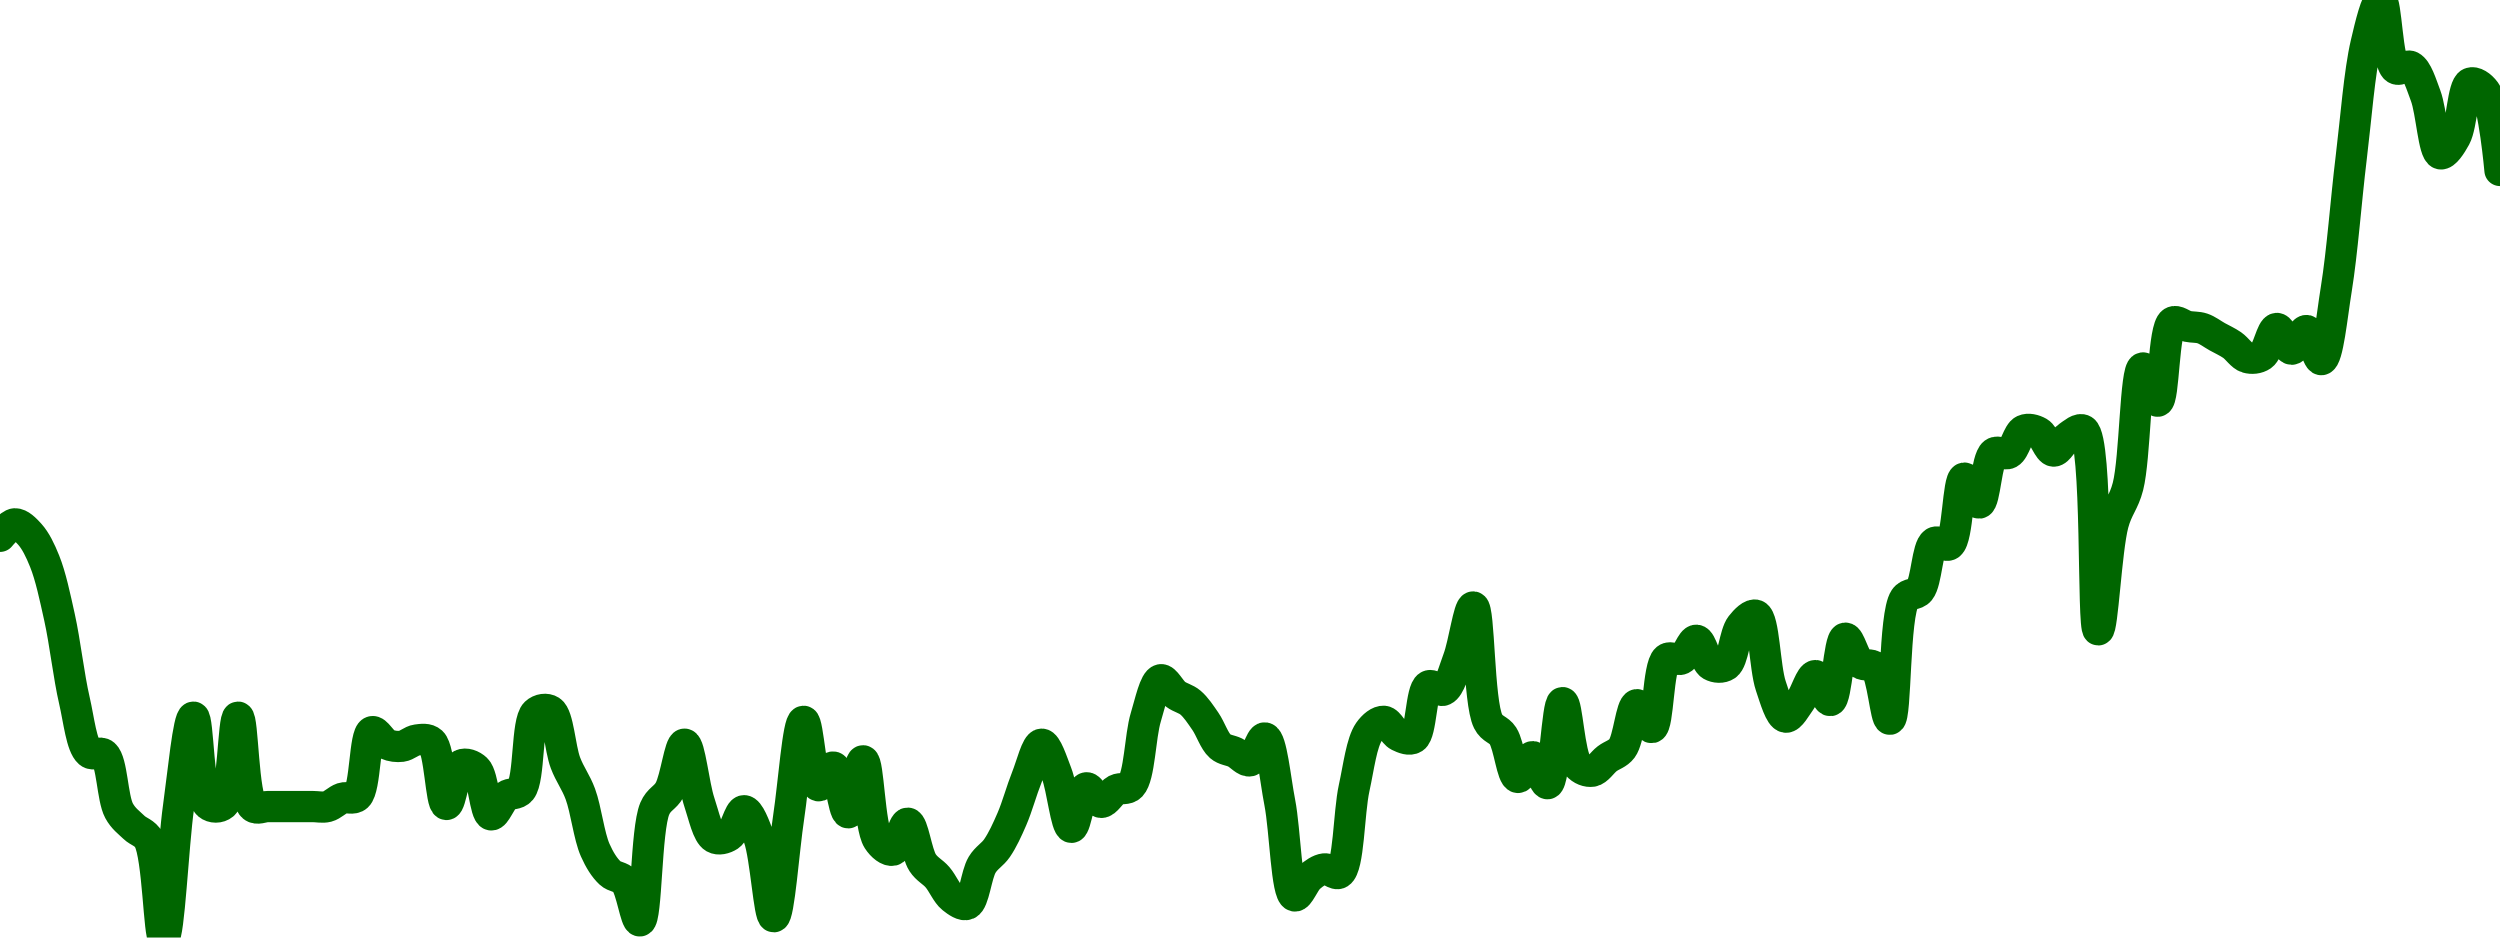 <!-- series7d: [{"tick_date":"2025-06-06 11:00:00","close":"107.95"},{"tick_date":"2025-06-06 12:00:00","close":"108.01"},{"tick_date":"2025-06-06 13:00:00","close":"107.96"},{"tick_date":"2025-06-06 14:00:00","close":"107.83"},{"tick_date":"2025-06-06 15:00:00","close":"107.56"},{"tick_date":"2025-06-06 16:00:00","close":"107.16"},{"tick_date":"2025-06-06 17:00:00","close":"106.91"},{"tick_date":"2025-06-06 18:00:00","close":"106.9"},{"tick_date":"2025-06-06 19:00:00","close":"106.63"},{"tick_date":"2025-06-06 20:00:00","close":"106.55"},{"tick_date":"2025-06-06 21:00:00","close":"106.49"},{"tick_date":"2025-06-06 22:00:00","close":"106.02"},{"tick_date":"2025-06-06 23:00:00","close":"106.65"},{"tick_date":"2025-06-07 00:00:00","close":"107.08"},{"tick_date":"2025-06-07 01:00:00","close":"106.66"},{"tick_date":"2025-06-07 02:00:00","close":"106.66"},{"tick_date":"2025-06-07 03:00:00","close":"107.08"},{"tick_date":"2025-06-07 04:00:00","close":"106.65"},{"tick_date":"2025-06-07 05:00:00","close":"106.65"},{"tick_date":"2025-06-07 06:00:00","close":"106.65"},{"tick_date":"2025-06-07 07:00:00","close":"106.65"},{"tick_date":"2025-06-07 08:00:00","close":"106.65"},{"tick_date":"2025-06-07 09:00:00","close":"106.65"},{"tick_date":"2025-06-07 10:00:00","close":"106.69"},{"tick_date":"2025-06-07 11:00:00","close":"106.7"},{"tick_date":"2025-06-07 12:00:00","close":"107.01"},{"tick_date":"2025-06-07 13:00:00","close":"106.95"},{"tick_date":"2025-06-07 14:00:00","close":"106.94"},{"tick_date":"2025-06-07 15:00:00","close":"106.97"},{"tick_date":"2025-06-07 16:00:00","close":"106.96"},{"tick_date":"2025-06-07 17:00:00","close":"106.66"},{"tick_date":"2025-06-07 18:00:00","close":"106.85"},{"tick_date":"2025-06-07 19:00:00","close":"106.83"},{"tick_date":"2025-06-07 20:00:00","close":"106.61"},{"tick_date":"2025-06-07 21:00:00","close":"106.7"},{"tick_date":"2025-06-07 22:00:00","close":"106.73"},{"tick_date":"2025-06-07 23:00:00","close":"107.1"},{"tick_date":"2025-06-08 00:00:00","close":"107.11"},{"tick_date":"2025-06-08 01:00:00","close":"106.86"},{"tick_date":"2025-06-08 02:00:00","close":"106.71"},{"tick_date":"2025-06-08 03:00:00","close":"106.44"},{"tick_date":"2025-06-08 04:00:00","close":"106.33"},{"tick_date":"2025-06-08 05:00:00","close":"106.29"},{"tick_date":"2025-06-08 06:00:00","close":"106.1"},{"tick_date":"2025-06-08 07:00:00","close":"106.64"},{"tick_date":"2025-06-08 08:00:00","close":"106.73"},{"tick_date":"2025-06-08 09:00:00","close":"106.95"},{"tick_date":"2025-06-08 10:00:00","close":"106.67"},{"tick_date":"2025-06-08 11:00:00","close":"106.5"},{"tick_date":"2025-06-08 12:00:00","close":"106.51"},{"tick_date":"2025-06-08 13:00:00","close":"106.63"},{"tick_date":"2025-06-08 14:00:00","close":"106.5"},{"tick_date":"2025-06-08 15:00:00","close":"106.12"},{"tick_date":"2025-06-08 16:00:00","close":"106.6"},{"tick_date":"2025-06-08 17:00:00","close":"107.06"},{"tick_date":"2025-06-08 18:00:00","close":"106.75"},{"tick_date":"2025-06-08 19:00:00","close":"106.84"},{"tick_date":"2025-06-08 20:00:00","close":"106.62"},{"tick_date":"2025-06-08 21:00:00","close":"106.87"},{"tick_date":"2025-06-08 22:00:00","close":"106.49"},{"tick_date":"2025-06-08 23:00:00","close":"106.44"},{"tick_date":"2025-06-09 00:00:00","close":"106.57"},{"tick_date":"2025-06-09 01:00:00","close":"106.38"},{"tick_date":"2025-06-09 02:00:00","close":"106.31"},{"tick_date":"2025-06-09 03:00:00","close":"106.21"},{"tick_date":"2025-06-09 04:00:00","close":"106.18"},{"tick_date":"2025-06-09 05:00:00","close":"106.37"},{"tick_date":"2025-06-09 06:00:00","close":"106.45"},{"tick_date":"2025-06-09 07:00:00","close":"106.59"},{"tick_date":"2025-06-09 08:00:00","close":"106.79"},{"tick_date":"2025-06-09 09:00:00","close":"106.95"},{"tick_date":"2025-06-09 10:00:00","close":"106.81"},{"tick_date":"2025-06-09 11:00:00","close":"106.55"},{"tick_date":"2025-06-09 12:00:00","close":"106.74"},{"tick_date":"2025-06-09 13:00:00","close":"106.67"},{"tick_date":"2025-06-09 14:00:00","close":"106.73"},{"tick_date":"2025-06-09 15:00:00","close":"106.75"},{"tick_date":"2025-06-09 16:00:00","close":"107.08"},{"tick_date":"2025-06-09 17:00:00","close":"107.26"},{"tick_date":"2025-06-09 18:00:00","close":"107.19"},{"tick_date":"2025-06-09 19:00:00","close":"107.15"},{"tick_date":"2025-06-09 20:00:00","close":"107.06"},{"tick_date":"2025-06-09 21:00:00","close":"106.94"},{"tick_date":"2025-06-09 22:00:00","close":"106.91"},{"tick_date":"2025-06-09 23:00:00","close":"106.87"},{"tick_date":"2025-06-10 00:00:00","close":"106.98"},{"tick_date":"2025-06-10 01:00:00","close":"106.67"},{"tick_date":"2025-06-10 02:00:00","close":"106.22"},{"tick_date":"2025-06-10 03:00:00","close":"106.31"},{"tick_date":"2025-06-10 04:00:00","close":"106.35"},{"tick_date":"2025-06-10 05:00:00","close":"106.33"},{"tick_date":"2025-06-10 06:00:00","close":"106.74"},{"tick_date":"2025-06-10 07:00:00","close":"107.01"},{"tick_date":"2025-06-10 08:00:00","close":"107.06"},{"tick_date":"2025-06-10 09:00:00","close":"106.99"},{"tick_date":"2025-06-10 10:00:00","close":"106.98"},{"tick_date":"2025-06-10 11:00:00","close":"107.23"},{"tick_date":"2025-06-10 12:00:00","close":"107.21"},{"tick_date":"2025-06-10 13:00:00","close":"107.36"},{"tick_date":"2025-06-10 14:00:00","close":"107.61"},{"tick_date":"2025-06-10 15:00:00","close":"107.06"},{"tick_date":"2025-06-10 16:00:00","close":"106.99"},{"tick_date":"2025-06-10 17:00:00","close":"106.79"},{"tick_date":"2025-06-10 18:00:00","close":"106.89"},{"tick_date":"2025-06-10 19:00:00","close":"106.76"},{"tick_date":"2025-06-10 20:00:00","close":"107.15"},{"tick_date":"2025-06-10 21:00:00","close":"106.85"},{"tick_date":"2025-06-10 22:00:00","close":"106.82"},{"tick_date":"2025-06-10 23:00:00","close":"106.88"},{"tick_date":"2025-06-11 00:00:00","close":"106.93"},{"tick_date":"2025-06-11 01:00:00","close":"107.14"},{"tick_date":"2025-06-11 02:00:00","close":"107.03"},{"tick_date":"2025-06-11 03:00:00","close":"107.36"},{"tick_date":"2025-06-11 04:00:00","close":"107.36"},{"tick_date":"2025-06-11 05:00:00","close":"107.45"},{"tick_date":"2025-06-11 06:00:00","close":"107.33"},{"tick_date":"2025-06-11 07:00:00","close":"107.33"},{"tick_date":"2025-06-11 08:00:00","close":"107.52"},{"tick_date":"2025-06-11 09:00:00","close":"107.57"},{"tick_date":"2025-06-11 10:00:00","close":"107.23"},{"tick_date":"2025-06-11 11:00:00","close":"107.08"},{"tick_date":"2025-06-11 12:00:00","close":"107.16"},{"tick_date":"2025-06-11 13:00:00","close":"107.28"},{"tick_date":"2025-06-11 14:00:00","close":"107.16"},{"tick_date":"2025-06-11 15:00:00","close":"107.46"},{"tick_date":"2025-06-11 16:00:00","close":"107.34"},{"tick_date":"2025-06-11 17:00:00","close":"107.32"},{"tick_date":"2025-06-11 18:00:00","close":"107.07"},{"tick_date":"2025-06-11 19:00:00","close":"107.65"},{"tick_date":"2025-06-11 20:00:00","close":"107.69"},{"tick_date":"2025-06-11 21:00:00","close":"107.92"},{"tick_date":"2025-06-11 22:00:00","close":"107.91"},{"tick_date":"2025-06-11 23:00:00","close":"108.23"},{"tick_date":"2025-06-12 00:00:00","close":"108.11"},{"tick_date":"2025-06-12 01:00:00","close":"108.35"},{"tick_date":"2025-06-12 02:00:00","close":"108.35"},{"tick_date":"2025-06-12 03:00:00","close":"108.46"},{"tick_date":"2025-06-12 04:00:00","close":"108.45"},{"tick_date":"2025-06-12 05:00:00","close":"108.36"},{"tick_date":"2025-06-12 06:00:00","close":"108.43"},{"tick_date":"2025-06-12 07:00:00","close":"108.46"},{"tick_date":"2025-06-12 08:00:00","close":"107.5"},{"tick_date":"2025-06-12 09:00:00","close":"108.01"},{"tick_date":"2025-06-12 10:00:00","close":"108.19"},{"tick_date":"2025-06-12 11:00:00","close":"108.76"},{"tick_date":"2025-06-12 12:00:00","close":"108.6"},{"tick_date":"2025-06-12 13:00:00","close":"108.98"},{"tick_date":"2025-06-12 14:00:00","close":"108.96"},{"tick_date":"2025-06-12 15:00:00","close":"108.95"},{"tick_date":"2025-06-12 16:00:00","close":"108.91"},{"tick_date":"2025-06-12 17:00:00","close":"108.87"},{"tick_date":"2025-06-12 18:00:00","close":"108.81"},{"tick_date":"2025-06-12 19:00:00","close":"108.82"},{"tick_date":"2025-06-12 20:00:00","close":"108.95"},{"tick_date":"2025-06-12 21:00:00","close":"108.85"},{"tick_date":"2025-06-12 22:00:00","close":"108.94"},{"tick_date":"2025-06-12 23:00:00","close":"108.8"},{"tick_date":"2025-06-13 00:00:00","close":"109.14"},{"tick_date":"2025-06-13 01:00:00","close":"109.77"},{"tick_date":"2025-06-13 02:00:00","close":"110.32"},{"tick_date":"2025-06-13 03:00:00","close":"110.53"},{"tick_date":"2025-06-13 04:00:00","close":"110.2"},{"tick_date":"2025-06-13 05:00:00","close":"110.21"},{"tick_date":"2025-06-13 06:00:00","close":"110.07"},{"tick_date":"2025-06-13 07:00:00","close":"109.79"},{"tick_date":"2025-06-13 08:00:00","close":"109.87"},{"tick_date":"2025-06-13 09:00:00","close":"110.13"},{"tick_date":"2025-06-13 10:00:00","close":"110.09"},{"tick_date":"2025-06-13 11:00:00","close":"109.71"}] -->

<svg width="160" height="60" viewBox="0 0 160 60" xmlns="http://www.w3.org/2000/svg">
  <defs>
    <linearGradient id="grad-area" x1="0" y1="0" x2="0" y2="1">
      <stop offset="0%" stop-color="rgba(76,175,80,.2)" />
      <stop offset="100%" stop-color="rgba(0,0,0,0)" />
    </linearGradient>
  </defs>

  <path d="M0,34.324C0,34.324,0.629,33.54,0.952,33.525C1.265,33.512,1.619,33.873,1.905,34.191C2.277,34.605,2.576,35.219,2.857,35.92C3.243,36.882,3.517,38.191,3.81,39.512C4.163,41.106,4.4,43.275,4.762,44.834C5.051,46.08,5.21,47.722,5.714,48.16C5.98,48.39,6.402,48.058,6.667,48.293C7.187,48.754,7.181,51.073,7.619,51.885C7.89,52.388,8.242,52.63,8.571,52.949C8.879,53.246,9.261,53.279,9.524,53.747C10.118,54.803,10.178,60.006,10.476,60C10.82,59.993,11.075,54.142,11.429,51.619C11.721,49.526,12.062,45.899,12.381,45.898C12.697,45.897,12.692,50.944,13.333,51.486C13.596,51.708,14.023,51.708,14.286,51.486C14.927,50.944,14.922,45.897,15.238,45.898C15.557,45.899,15.541,51.069,16.19,51.619C16.453,51.841,16.825,51.619,17.143,51.619C17.46,51.619,17.778,51.619,18.095,51.619C18.413,51.619,18.73,51.619,19.048,51.619C19.365,51.619,19.683,51.619,20,51.619C20.317,51.619,20.645,51.699,20.952,51.619C21.281,51.533,21.577,51.197,21.905,51.086C22.213,50.983,22.593,51.195,22.857,50.953C23.411,50.447,23.318,46.994,23.81,46.829C24.076,46.74,24.421,47.476,24.762,47.627C25.061,47.761,25.402,47.801,25.714,47.761C26.038,47.719,26.343,47.403,26.667,47.361C26.979,47.321,27.355,47.254,27.619,47.494C28.164,47.99,28.213,51.463,28.571,51.486C28.862,51.504,29.077,49.184,29.524,48.958C29.794,48.821,30.208,48.967,30.476,49.224C30.949,49.677,31.033,52.079,31.429,52.151C31.707,52.201,32.026,51.222,32.381,50.953C32.673,50.733,33.07,50.878,33.333,50.554C33.914,49.84,33.685,46.202,34.286,45.632C34.549,45.382,34.972,45.326,35.238,45.499C35.742,45.827,35.829,47.87,36.19,48.825C36.48,49.588,36.857,50.043,37.143,50.82C37.513,51.829,37.691,53.503,38.095,54.412C38.372,55.036,38.683,55.535,39.048,55.876C39.336,56.145,39.728,56.091,40,56.408C40.429,56.906,40.682,58.967,40.952,58.936C41.396,58.885,41.331,53.101,41.905,51.752C42.168,51.132,42.578,51.073,42.857,50.554C43.253,49.819,43.508,47.618,43.81,47.627C44.147,47.638,44.4,50.277,44.762,51.353C45.051,52.212,45.28,53.368,45.714,53.614C45.986,53.769,46.386,53.667,46.667,53.481C47.056,53.223,47.306,51.879,47.619,51.885C47.941,51.89,48.3,52.859,48.571,53.614C49.009,54.833,49.222,58.675,49.524,58.67C49.861,58.663,50.155,54.389,50.476,52.284C50.79,50.222,51.075,46.177,51.429,46.164C51.721,46.153,51.932,50.187,52.381,50.288C52.651,50.349,53.055,49.041,53.333,49.091C53.729,49.162,53.977,52.023,54.286,52.018C54.613,52.012,54.946,48.678,55.238,48.692C55.594,48.708,55.635,52.888,56.19,53.747C56.454,54.155,56.857,54.479,57.143,54.412C57.515,54.326,57.799,52.662,58.095,52.683C58.442,52.708,58.651,54.603,59.048,55.211C59.326,55.637,59.697,55.789,60,56.142C60.336,56.533,60.589,57.183,60.952,57.472C61.241,57.702,61.634,57.988,61.905,57.871C62.343,57.682,62.471,55.981,62.857,55.344C63.138,54.88,63.517,54.706,63.81,54.279C64.164,53.763,64.465,53.103,64.762,52.417C65.107,51.619,65.38,50.588,65.714,49.756C66.018,49.001,66.34,47.636,66.667,47.627C66.976,47.619,67.334,48.757,67.619,49.49C67.992,50.45,68.228,52.933,68.571,52.949C68.869,52.963,69.127,50.509,69.524,50.421C69.802,50.36,70.153,51.34,70.476,51.353C70.788,51.365,71.091,50.732,71.429,50.554C71.73,50.396,72.117,50.568,72.381,50.288C72.943,49.692,72.958,47.128,73.333,45.898C73.618,44.966,73.896,43.586,74.286,43.503C74.566,43.444,74.903,44.184,75.238,44.435C75.541,44.661,75.896,44.716,76.19,44.967C76.54,45.263,76.839,45.725,77.143,46.164C77.477,46.648,77.716,47.431,78.095,47.761C78.378,48.006,78.734,48.007,79.048,48.16C79.37,48.316,79.712,48.763,80,48.692C80.364,48.602,80.679,47.18,80.952,47.228C81.378,47.304,81.611,49.845,81.905,51.353C82.256,53.157,82.33,57.201,82.857,57.339C83.122,57.409,83.46,56.439,83.81,56.142C84.104,55.891,84.436,55.649,84.762,55.61C85.072,55.573,85.451,56.042,85.714,55.876C86.337,55.483,86.311,52.043,86.667,50.421C86.958,49.092,87.141,47.513,87.619,46.829C87.886,46.447,88.264,46.139,88.571,46.164C88.901,46.191,89.176,46.925,89.524,47.095C89.819,47.24,90.211,47.401,90.476,47.228C90.98,46.901,90.931,44.181,91.429,43.902C91.695,43.754,92.106,44.294,92.381,44.169C92.793,43.981,93.044,42.936,93.333,42.173C93.695,41.218,94.009,38.826,94.286,38.847C94.69,38.877,94.619,44.924,95.238,46.164C95.501,46.691,95.914,46.663,96.19,47.095C96.594,47.724,96.769,49.704,97.143,49.756C97.428,49.796,97.791,48.408,98.095,48.426C98.429,48.445,98.777,50.199,99.048,50.155C99.49,50.083,99.66,44.976,100,44.967C100.3,44.959,100.425,48.337,100.952,48.958C101.217,49.269,101.601,49.403,101.905,49.357C102.238,49.306,102.534,48.806,102.857,48.559C103.169,48.32,103.538,48.255,103.81,47.894C104.243,47.317,104.391,45.146,104.762,45.1C105.047,45.064,105.443,46.613,105.714,46.563C106.15,46.483,106.094,42.634,106.667,42.173C106.93,41.961,107.331,42.312,107.619,42.173C107.984,41.997,108.268,40.955,108.571,40.976C108.906,40.998,109.133,42.35,109.524,42.572C109.804,42.731,110.207,42.758,110.476,42.572C110.93,42.258,111.01,40.582,111.429,40.044C111.703,39.692,112.116,39.274,112.381,39.379C112.909,39.588,112.932,42.717,113.333,43.902C113.611,44.722,113.925,45.846,114.286,45.898C114.575,45.94,114.939,45.241,115.238,44.834C115.579,44.369,115.873,43.237,116.19,43.237C116.508,43.237,116.867,44.876,117.143,44.834C117.552,44.771,117.686,40.905,118.095,40.843C118.371,40.8,118.662,42.144,119.048,42.439C119.329,42.654,119.734,42.441,120,42.705C120.498,43.199,120.677,46.053,120.952,46.031C121.365,45.999,121.202,39.36,121.905,38.315C122.168,37.923,122.588,38.114,122.857,37.783C123.318,37.215,123.323,35.032,123.81,34.723C124.076,34.554,124.498,35.039,124.762,34.856C125.323,34.467,125.295,30.666,125.714,30.599C125.988,30.555,126.384,32.23,126.667,32.195C127.046,32.148,127.122,29.373,127.619,29.002C127.885,28.804,128.289,29.155,128.571,29.002C128.954,28.795,129.143,27.712,129.524,27.539C129.806,27.41,130.188,27.507,130.476,27.672C130.84,27.88,131.099,28.849,131.429,28.869C131.736,28.888,132.041,28.164,132.381,27.938C132.681,27.739,133.066,27.375,133.333,27.539C134.274,28.115,133.901,40.298,134.286,40.31C134.567,40.32,134.797,35.192,135.238,33.525C135.509,32.503,135.922,32.175,136.19,31.131C136.653,29.333,136.66,23.62,137.143,23.548C137.41,23.508,137.82,25.709,138.095,25.676C138.505,25.628,138.447,20.994,139.048,20.621C139.311,20.457,139.68,20.82,140,20.887C140.315,20.953,140.644,20.916,140.952,21.02C141.281,21.13,141.587,21.375,141.905,21.552C142.222,21.729,142.549,21.872,142.857,22.084C143.186,22.311,143.469,22.785,143.81,22.882C144.109,22.968,144.484,22.941,144.762,22.749C145.16,22.475,145.38,21.04,145.714,21.02C146.018,21.002,146.344,22.342,146.667,22.35C146.979,22.358,147.323,21.123,147.619,21.153C147.965,21.188,148.296,23.052,148.571,23.016C148.981,22.961,149.241,20.238,149.524,18.492C149.905,16.133,150.147,12.809,150.476,10.111C150.784,7.588,150.998,4.641,151.429,2.794C151.701,1.626,152.09,-0.017,152.381,0C152.739,0.021,152.764,3.993,153.333,4.39C153.597,4.574,154.01,4.114,154.286,4.257C154.693,4.469,154.956,5.374,155.238,6.12C155.621,7.131,155.747,9.736,156.19,9.845C156.461,9.911,156.871,9.279,157.143,8.78C157.574,7.99,157.611,5.524,158.095,5.322C158.362,5.21,158.784,5.488,159.048,5.854C159.62,6.649,160,10.909,160,10.909"
        fill="none"
        stroke="#006600"
        stroke-width="2"
        stroke-linejoin="round"
        stroke-linecap="round"
        />
</svg>